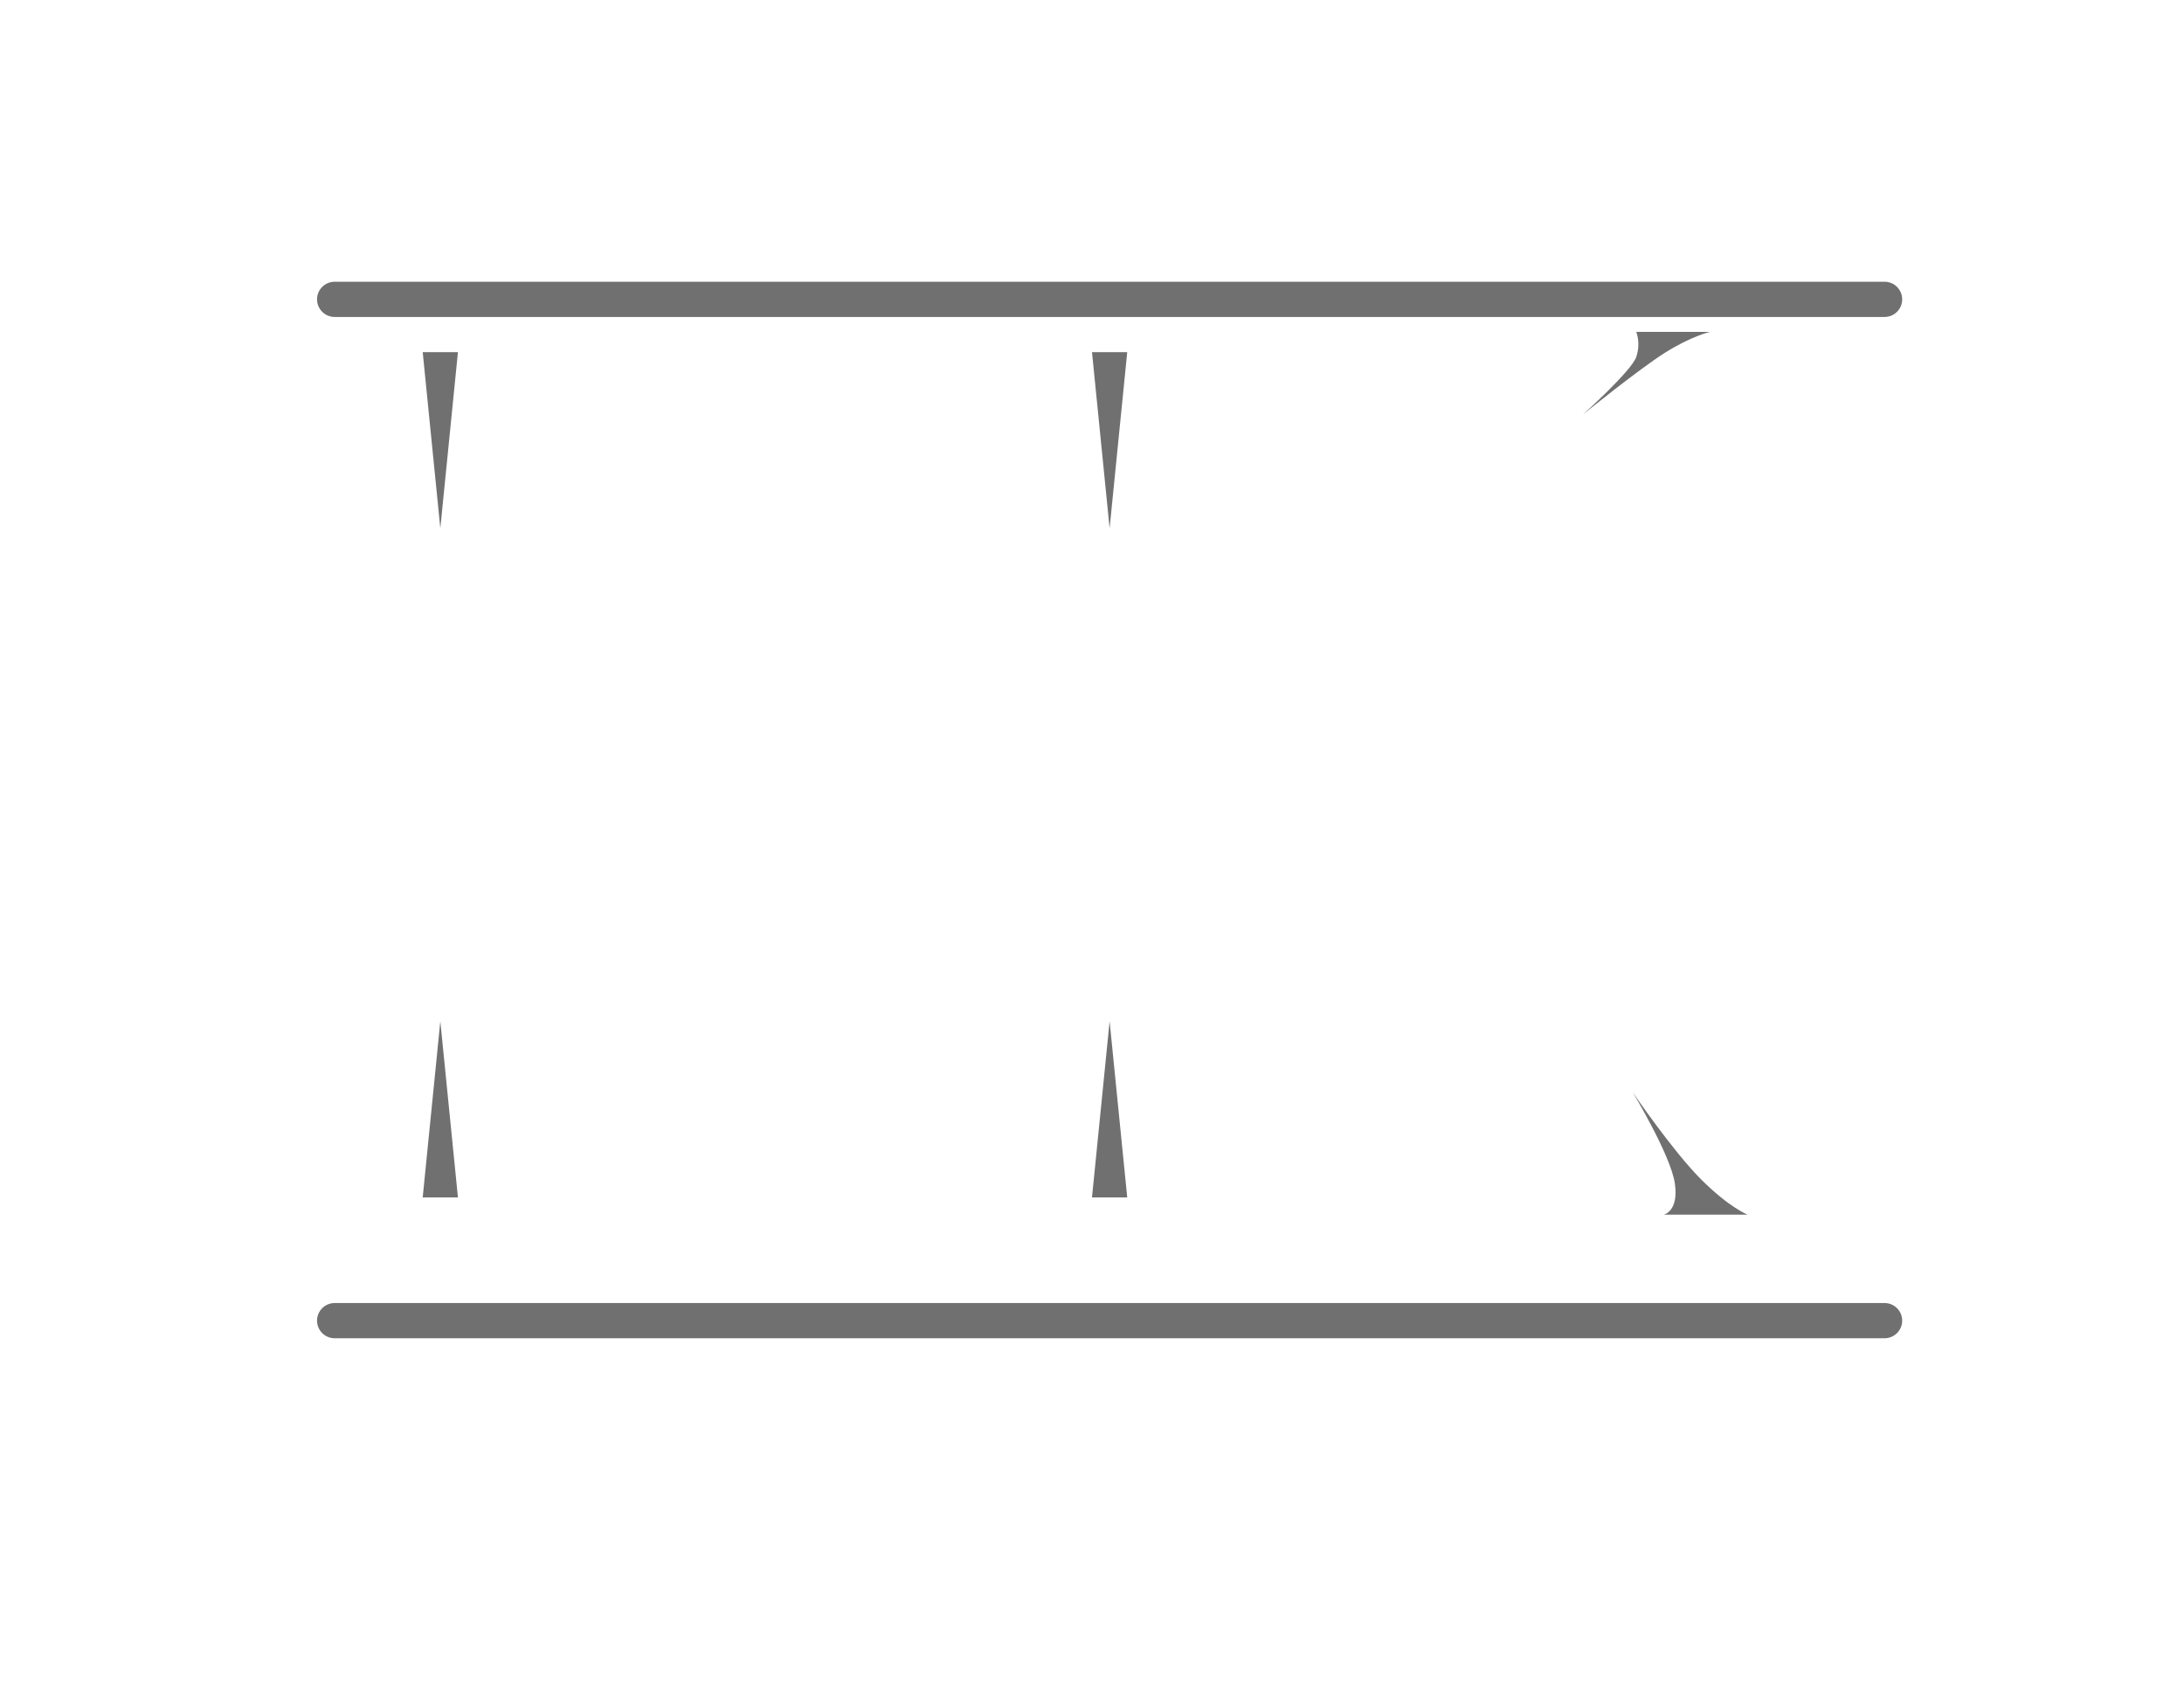 <svg xmlns="http://www.w3.org/2000/svg" xmlns:xlink="http://www.w3.org/1999/xlink" width="62" height="48" viewBox="0 0 62 48">
  <defs>
    <filter id="Line_4" x="7.5" y="6.5" width="48" height="4" filterUnits="userSpaceOnUse">
      <feOffset dx="1" dy="1" input="SourceAlpha"/>
      <feGaussianBlur stdDeviation="0.5" result="blur"/>
      <feFlood flood-opacity="0.878"/>
      <feComposite operator="in" in2="blur"/>
      <feComposite in="SourceGraphic"/>
    </filter>
    <filter id="Line_5" x="7.5" y="35.5" width="48" height="4" filterUnits="userSpaceOnUse">
      <feOffset dx="1" dy="1" input="SourceAlpha"/>
      <feGaussianBlur stdDeviation="0.5" result="blur-2"/>
      <feFlood flood-opacity="0.878"/>
      <feComposite operator="in" in2="blur-2"/>
      <feComposite in="SourceGraphic"/>
    </filter>
    <filter id="Union_1" x="9.44" y="8.5" width="44.011" height="29.094" filterUnits="userSpaceOnUse">
      <feOffset dx="1" dy="1" input="SourceAlpha"/>
      <feGaussianBlur stdDeviation="0.5" result="blur-3"/>
      <feFlood flood-opacity="0.816"/>
      <feComposite operator="in" in2="blur-3"/>
      <feComposite in="SourceGraphic"/>
    </filter>
    <clipPath id="clip-mk_name_logo">
      <rect width="62" height="48"/>
    </clipPath>
  </defs>
  <g id="mk_name_logo" clip-path="url(#clip-mk_name_logo)">
    <rect width="62" height="48" fill="rgba(255,255,255,0)"/>
    <g id="Logo" transform="translate(-6 -5)">
      <g transform="matrix(1, 0, 0, 1, 6, 5)" filter="url(#Line_4)">
        <line id="Line_4-2" data-name="Line 4" x2="44" transform="translate(8.5 7.5)" fill="none" stroke="#707070" stroke-linecap="round" stroke-width="1"/>
      </g>
      <g transform="matrix(1, 0, 0, 1, 6, 5)" filter="url(#Line_5)">
        <line id="Line_5-2" data-name="Line 5" x2="44" transform="translate(8.5 36.5)" fill="none" stroke="#707070" stroke-linecap="round" stroke-width="1"/>
      </g>
      <g transform="matrix(1, 0, 0, 1, 6, 5)" filter="url(#Union_1)">
        <path id="Union_1-2" data-name="Union 1" d="M5065.012,1574.13s1.388-.919.895-1.505c-.423-.5-7.9-11.2-10.027-14.236l-3.839,3.221c.01,5.753.02,11.309.02,11.309l.64,1.083h-4.3l.655-1.083s0-14.736.006-21.058l-3.1,4.018-4.192,5.858-.57.781-.006-.034-.005.027-.559-.786-5.092-6.512-2.437-2.849c0,6.18-.072,19.7-.047,20.259.032.715,1.084,1.379,1.084,1.379h-5.1s1.02-.9,1-1.379.034-22.644,0-23.285-1.036-1.3-1.036-1.3h5.021a4.441,4.441,0,0,0-.927,1.179l8.106,11.577,7.871-11.822c-.091-.355-.957-.933-.957-.933h4.871s-.979.713-.971,1c0,.136.013,5.38.023,10.918,3.13-2.58,12.369-10.194,12.865-10.565.6-.448,0-1.327,0-1.327h4.192l-3.01,1.761-8.282,6.949,10.24,15.181,1.968,2.175Z" transform="translate(-5019.06 -1539.04)" fill="#fff"/>
      </g>
      <g id="Polygon_1" data-name="Polygon 1" transform="translate(18 34)" fill="#fff">
        <path d="M.5,0,1,5H0Z" stroke="none"/>
        <path d="M 0.5 0 L 1 5 L -5.960464477539062e-08 5 L 0.5 0 Z" stroke="none" fill="#707070"/>
      </g>
      <g id="Polygon_2" data-name="Polygon 2" transform="translate(19 20) rotate(180)" fill="#fff">
        <path d="M.5,0,1,5H0Z" stroke="none"/>
        <path d="M 0.5 0 L 1 5 L -5.960464477539062e-08 5 L 0.5 0 Z" stroke="none" fill="#707070"/>
      </g>
      <g id="Polygon_3" data-name="Polygon 3" transform="translate(37 34)" fill="#fff">
        <path d="M.5,0,1,5H0Z" stroke="none"/>
        <path d="M 0.5 0 L 1 5 L -5.960464477539062e-08 5 L 0.5 0 Z" stroke="none" fill="#707070"/>
      </g>
      <g id="Polygon_4" data-name="Polygon 4" transform="translate(38 20) rotate(180)" fill="#fff">
        <path d="M.5,0,1,5H0Z" stroke="none"/>
        <path d="M 0.5 0 L 1 5 L -5.960464477539062e-08 5 L 0.5 0 Z" stroke="none" fill="#707070"/>
      </g>
      <g id="Path_7" data-name="Path 7" transform="translate(53 38)" fill="#fff">
        <path d="M-.648-1.981A22.188,22.188,0,0,0,1.3.5a4.4,4.4,0,0,0,1.313.992H.23S.664,1.4.546.6A11.334,11.334,0,0,0-.648-1.981Z" stroke="none"/>
        <path d="M -0.648 -1.981 C -0.648 -1.981 0.495 -0.302 1.301 0.499 C 2.107 1.3 2.613 1.491 2.613 1.491 L 0.23 1.491 C 0.23 1.491 0.664 1.402 0.546 0.601 C 0.428 -0.199 -0.648 -1.981 -0.648 -1.981 Z" stroke="none" fill="#707070"/>
      </g>
      <g id="Path_8" data-name="Path 8" transform="translate(52 16.818)" fill="#fff">
        <path d="M1.264-1.8a4.589,4.589,0,0,1,1.278-.593H.45a1.065,1.065,0,0,1,0,.714A9.568,9.568,0,0,1-1.062-.049S.516-1.328,1.264-1.8Z" stroke="none"/>
        <path d="M 0.45 -2.394 L 2.542 -2.394 C 2.542 -2.394 2.013 -2.273 1.264 -1.801 C 0.516 -1.328 -1.062 -0.049 -1.062 -0.049 C -1.062 -0.049 0.313 -1.283 0.45 -1.68 C 0.586 -2.077 0.45 -2.394 0.45 -2.394 Z" stroke="none" fill="#707070"/>
      </g>
    </g>
  </g>
</svg>
